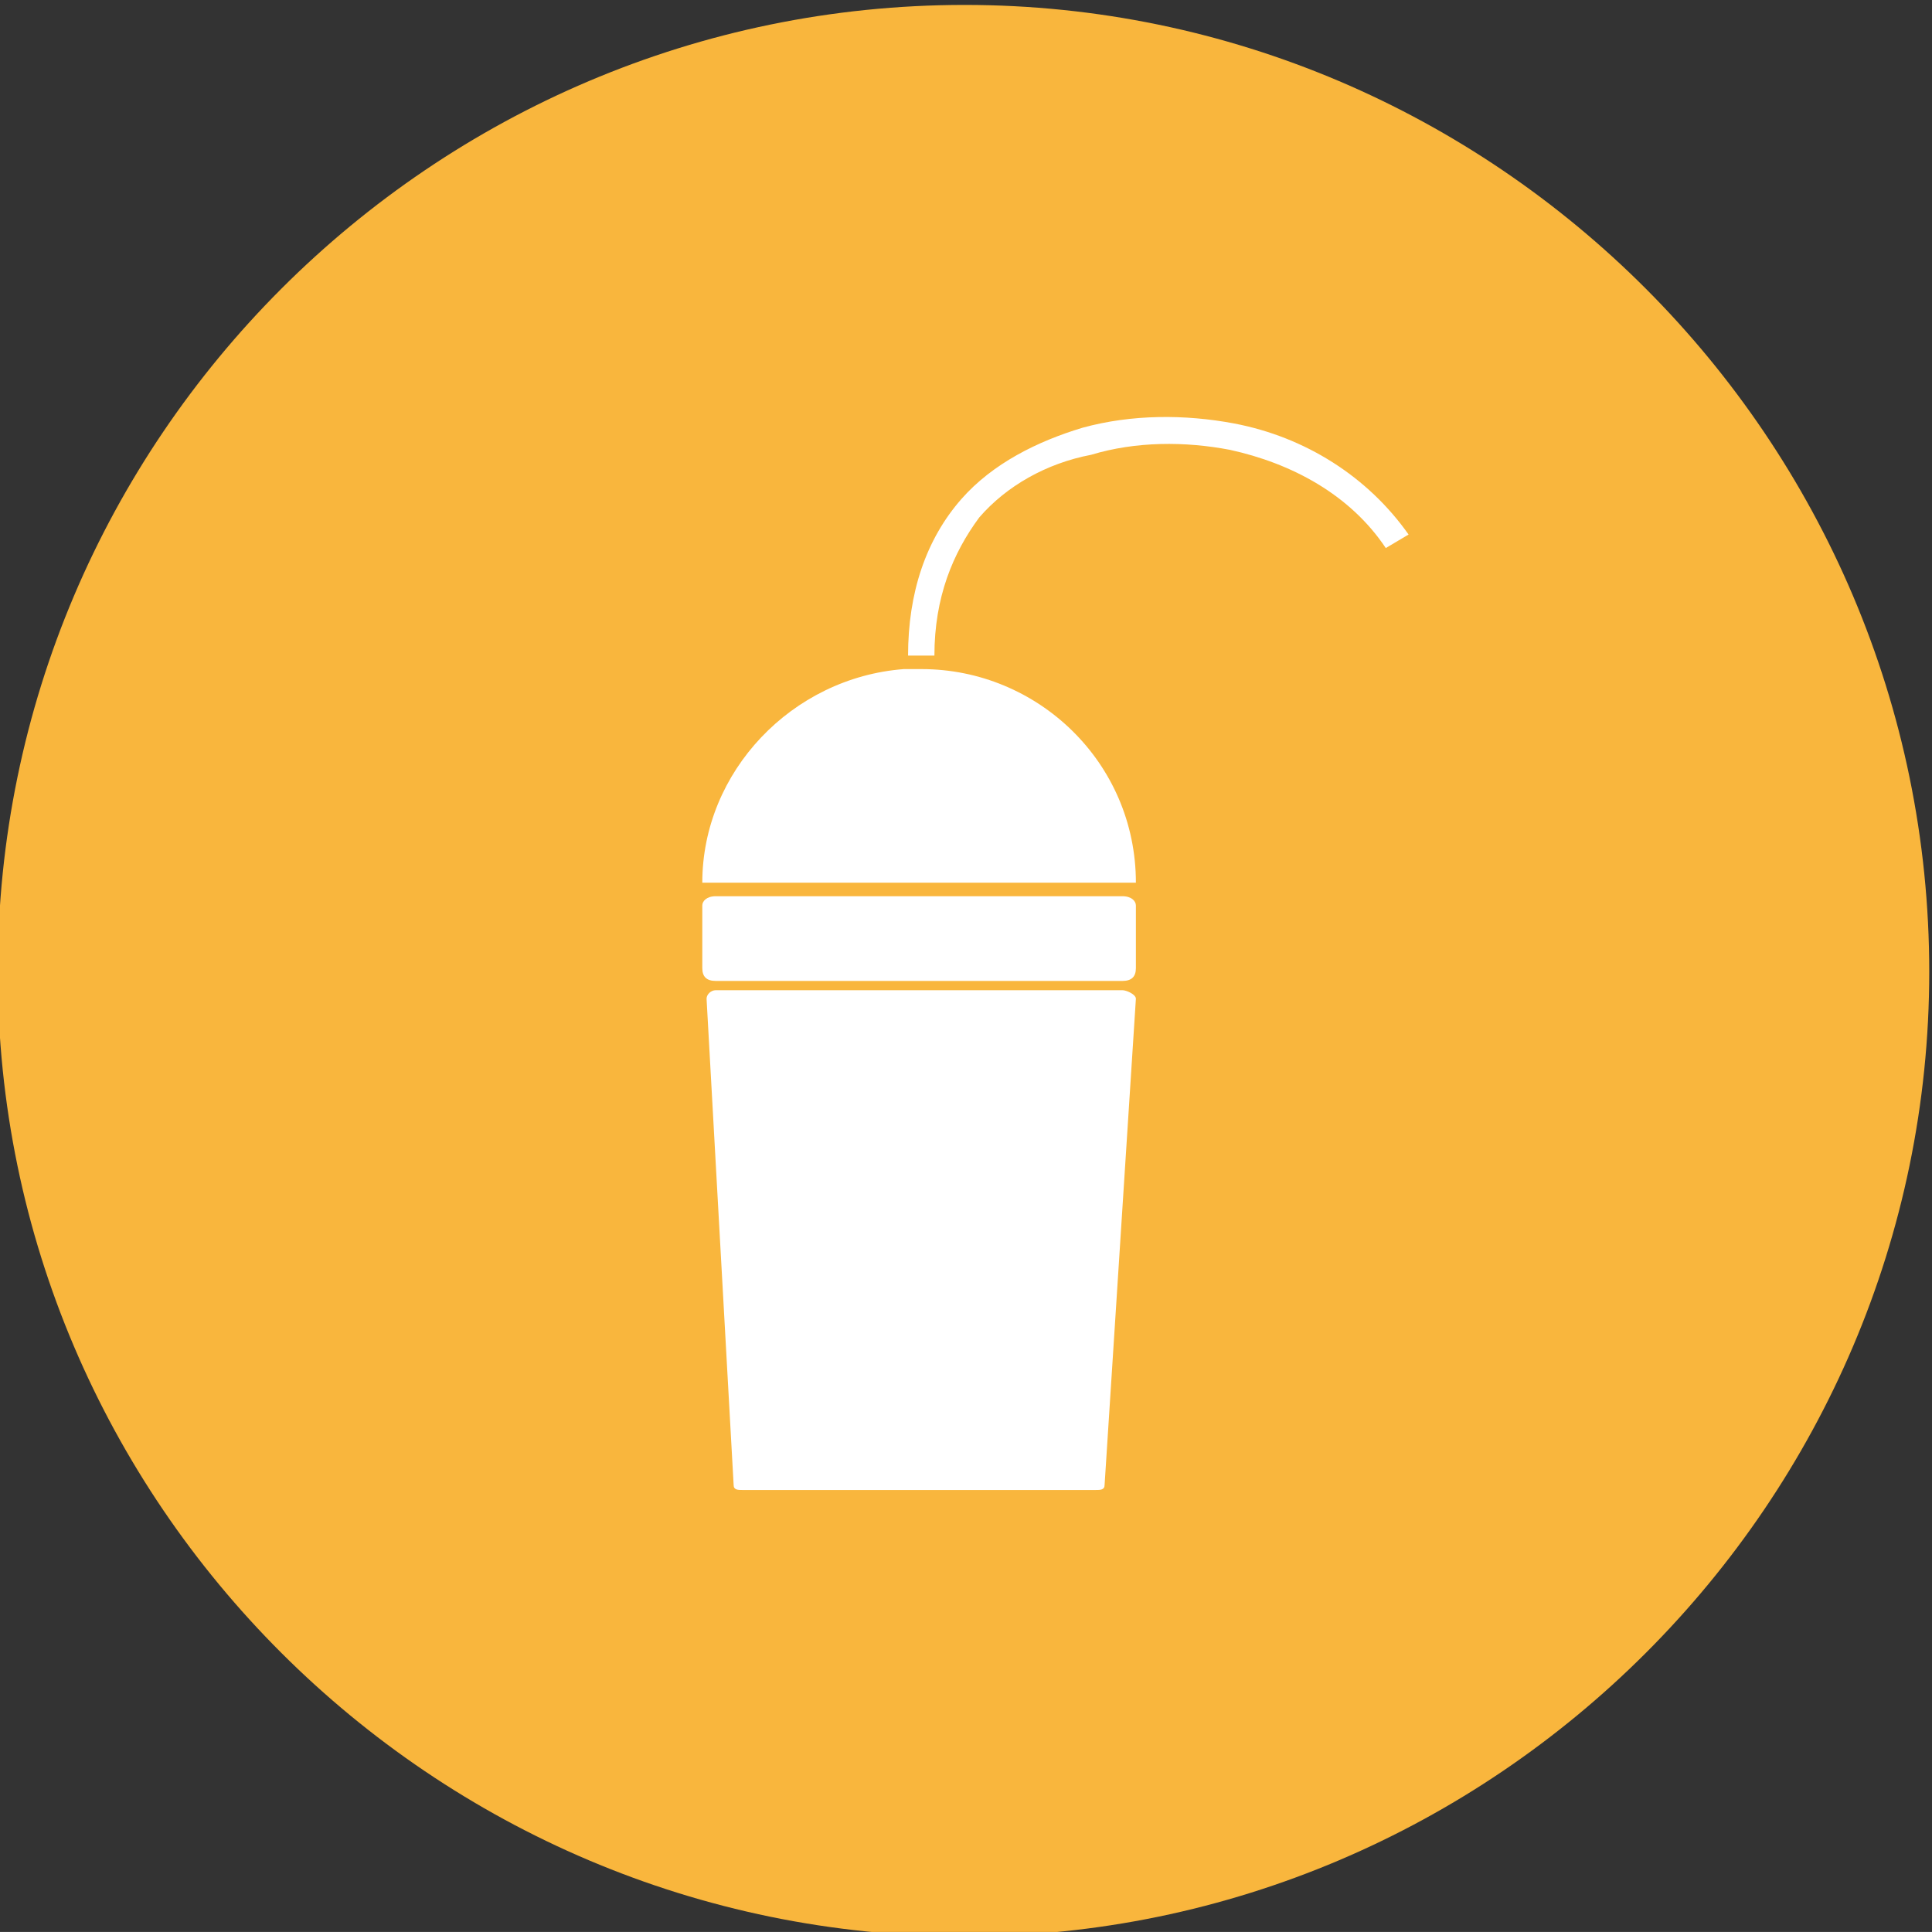 <?xml version="1.0" encoding="UTF-8" standalone="no"?>
<!-- Created with Inkscape (http://www.inkscape.org/) -->

<svg
   version="1.1"
   id="svg132"
   width="188.135"
   height="188.132"
   viewBox="0 0 188.135 188.132"
   xmlns="http://www.w3.org/2000/svg"
   xmlns:svg="http://www.w3.org/2000/svg">
  <rect x="0" y="0" width="188.135" height="188.132" fill="#333333" stroke="none"/>
  <defs
     id="defs136">
    <clipPath
       clipPathUnits="userSpaceOnUse"
       id="clipPath6728">
      <path
         d="M 0,2911 H 1200 V 0 H 0 Z"
         id="path6726" />
    </clipPath>
    <clipPath
       clipPathUnits="userSpaceOnUse"
       id="clipPath6772">
      <path
         d="M 0,2911 H 1200 V 0 H 0 Z"
         id="path6770" />
    </clipPath>
  </defs>
  <g
     id="g6194"
     transform="matrix(1.333,0,0,-1.333,-883.752,1913.821)">
    <g
       id="g6722">
      <g
         id="g6724"
         clip-path="url(#clipPath6728)">
        <g
           id="g6738"
           transform="translate(733.448,1294.266)">
          <path
             d="m 0,0 c 38.739,0 70.467,31.726 70.467,70.468 0,38.905 -31.728,70.631 -70.467,70.631 -38.909,0 -70.634,-31.726 -70.634,-70.631 C -70.634,31.726 -38.909,0 0,0"
             style="fill:#f9b63d;fill-opacity:1;fill-rule:evenodd;stroke:none"
             id="path6740" />
        </g>
      </g>
    </g>
    <g
       id="g6766">
      <g
         id="g6768"
         clip-path="url(#clipPath6772)">
        <g
           id="g6782"
           transform="translate(715.272,1363.389)">
          <path
             d="m 0,0 h 29.699 c 0.311,0 0.988,-0.311 0.988,-0.625 L 28.4,-36.147 c 0,-0.365 -0.312,-0.365 -0.676,-0.365 H 1.979 c -0.366,0 -0.677,0 -0.677,0.365 L -0.676,-0.625 C -0.676,-0.311 -0.362,0 0,0 m 0,0.676 h 29.699 c 0.676,0 0.988,0.312 0.988,0.936 V 6.19 c 0,0.311 -0.312,0.675 -0.988,0.675 H 0 c -0.676,0 -0.988,-0.364 -0.988,-0.675 V 1.612 C -0.988,0.988 -0.676,0.676 0,0.676 m 15.032,22.781 c 8.477,0 15.655,-6.815 15.655,-15.603 H -0.988 c 0,8.112 6.552,14.979 14.721,15.603 z m 33.911,8.842 c -2.602,3.9 -6.867,6.188 -11.39,7.176 -3.277,0.626 -6.866,0.626 -10.141,-0.364 -3.277,-0.624 -6.19,-2.288 -8.168,-4.576 -1.922,-2.6 -3.275,-5.825 -3.275,-10.091 h -0.314 -0.623 -0.988 c 0,4.579 1.299,8.479 3.901,11.443 2.289,2.6 5.564,4.214 8.841,5.201 3.589,0.988 7.49,0.988 11.079,0.312 5.202,-0.988 9.778,-3.9 12.742,-8.112 z"
             style="fill:#ffffff;fill-opacity:1;fill-rule:evenodd;stroke:none"
             id="path6784" />
        </g>
      </g>
    </g>
  </g>
</svg>
